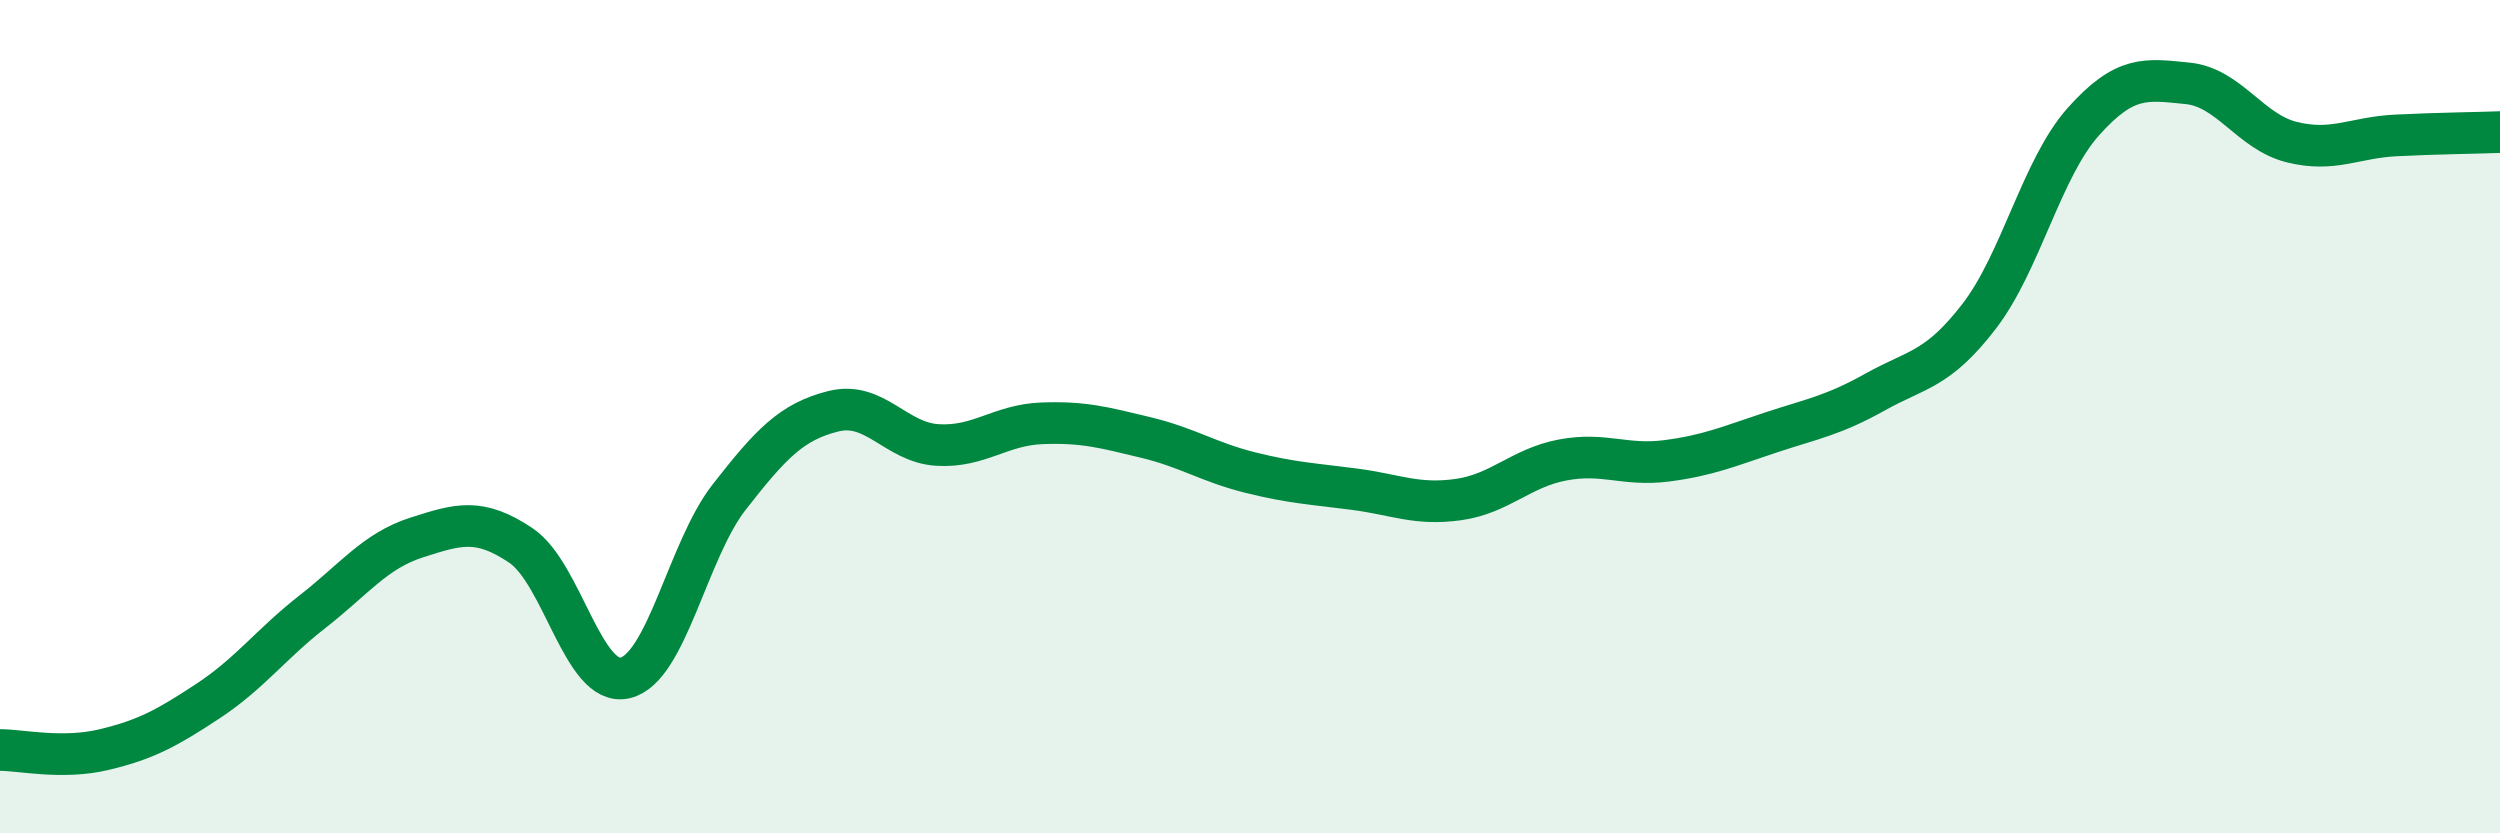 
    <svg width="60" height="20" viewBox="0 0 60 20" xmlns="http://www.w3.org/2000/svg">
      <path
        d="M 0,18 C 0.5,18 1.5,18.23 2.5,17.99 C 3.5,17.75 4,17.48 5,16.82 C 6,16.16 6.5,15.46 7.5,14.68 C 8.5,13.9 9,13.22 10,12.9 C 11,12.58 11.5,12.42 12.5,13.09 C 13.5,13.76 14,16.5 15,16.27 C 16,16.04 16.5,13.21 17.5,11.93 C 18.5,10.65 19,10.12 20,9.87 C 21,9.62 21.5,10.62 22.5,10.68 C 23.5,10.74 24,10.2 25,10.16 C 26,10.12 26.5,10.26 27.5,10.5 C 28.5,10.74 29,11.09 30,11.34 C 31,11.59 31.5,11.61 32.5,11.74 C 33.5,11.87 34,12.13 35,11.99 C 36,11.85 36.5,11.23 37.5,11.04 C 38.5,10.85 39,11.19 40,11.06 C 41,10.93 41.5,10.71 42.5,10.38 C 43.5,10.05 44,9.97 45,9.41 C 46,8.85 46.5,8.89 47.5,7.59 C 48.5,6.29 49,4.04 50,2.92 C 51,1.8 51.5,1.9 52.5,2 C 53.5,2.1 54,3.16 55,3.41 C 56,3.66 56.5,3.3 57.5,3.25 C 58.5,3.2 59.5,3.19 60,3.17L60 20L0 20Z"
        fill="#008740"
        opacity="0.1"
        stroke-linecap="round"
        stroke-linejoin="round"
      />
      <path
        d="M 0,18 C 0.5,18 1.5,18.23 2.5,17.99 C 3.5,17.75 4,17.48 5,16.82 C 6,16.16 6.5,15.46 7.5,14.68 C 8.5,13.9 9,13.22 10,12.9 C 11,12.58 11.5,12.42 12.5,13.09 C 13.5,13.76 14,16.5 15,16.27 C 16,16.04 16.5,13.21 17.5,11.93 C 18.5,10.65 19,10.12 20,9.87 C 21,9.62 21.5,10.62 22.5,10.68 C 23.5,10.74 24,10.2 25,10.16 C 26,10.12 26.5,10.26 27.5,10.5 C 28.5,10.74 29,11.09 30,11.34 C 31,11.59 31.5,11.61 32.5,11.74 C 33.5,11.87 34,12.13 35,11.99 C 36,11.85 36.5,11.23 37.5,11.04 C 38.5,10.85 39,11.19 40,11.06 C 41,10.93 41.5,10.71 42.5,10.38 C 43.5,10.05 44,9.97 45,9.41 C 46,8.85 46.5,8.89 47.5,7.59 C 48.5,6.29 49,4.04 50,2.92 C 51,1.8 51.5,1.9 52.5,2 C 53.5,2.1 54,3.16 55,3.41 C 56,3.66 56.5,3.3 57.5,3.25 C 58.5,3.2 59.5,3.19 60,3.17"
        stroke="#008740"
        stroke-width="1"
        fill="none"
        stroke-linecap="round"
        stroke-linejoin="round"
      />
    </svg>
  